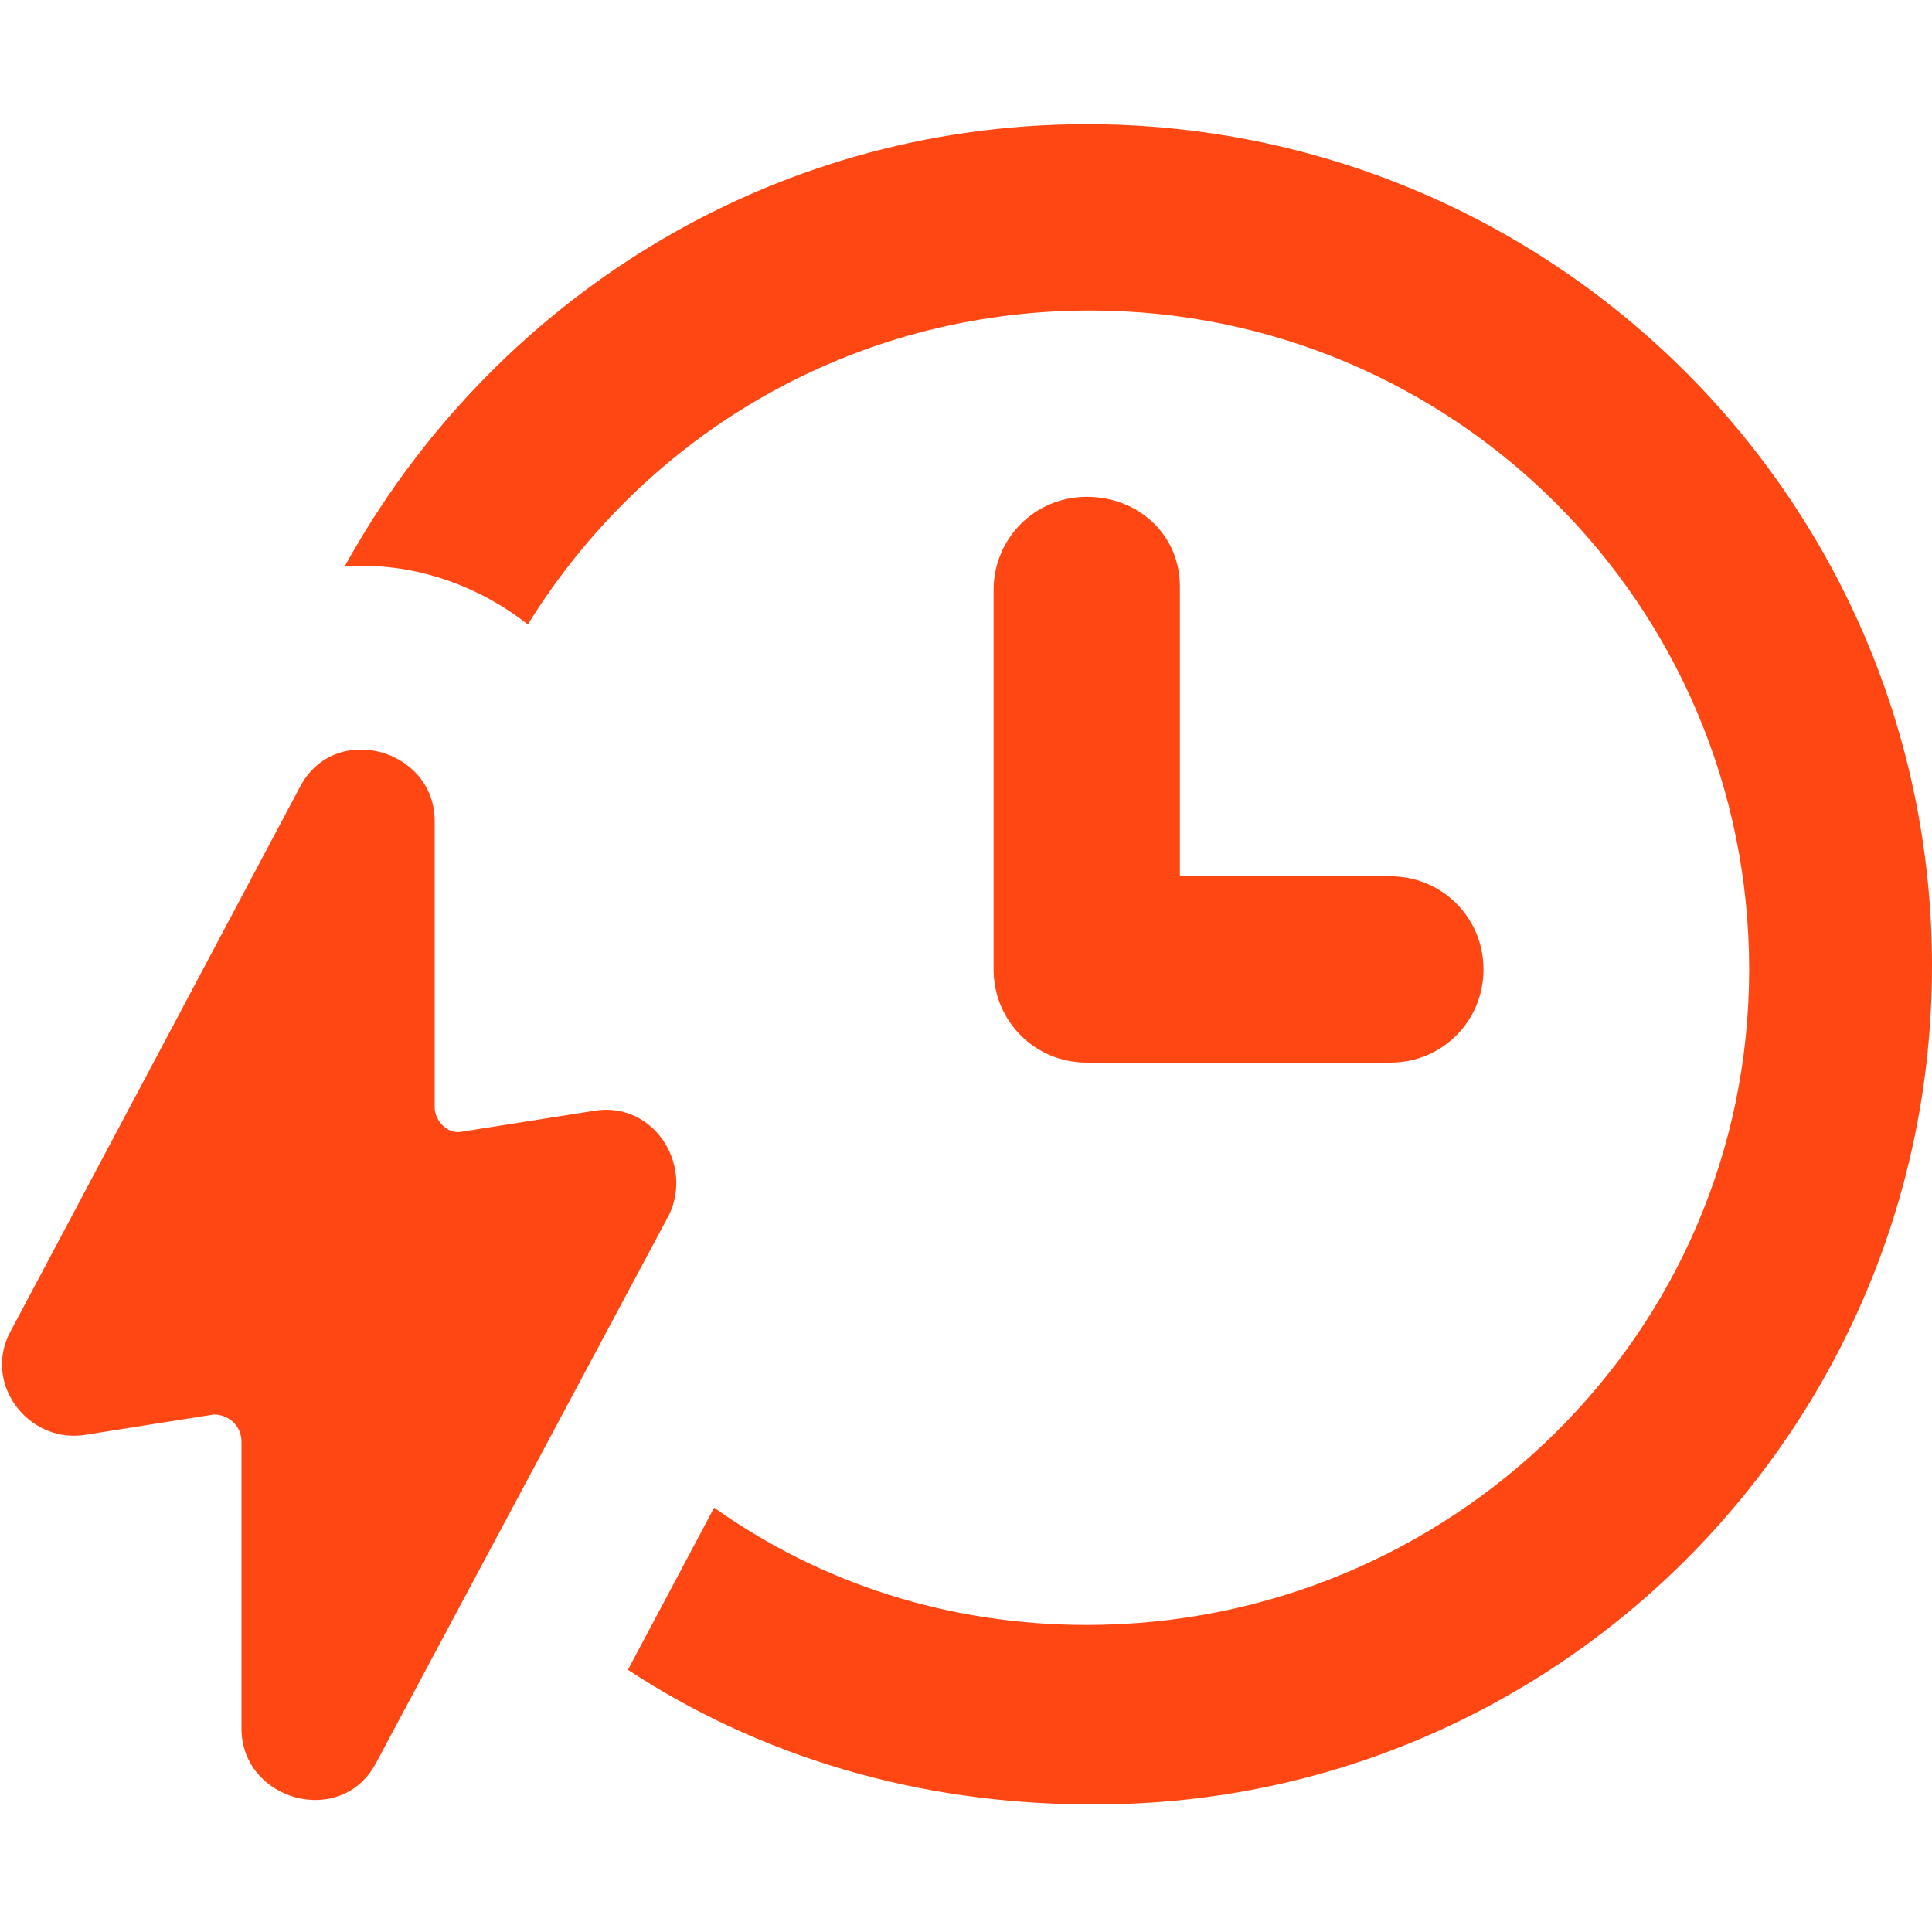 <?xml version="1.0" encoding="utf-8"?>
<!-- Generator: Adobe Illustrator 26.0.1, SVG Export Plug-In . SVG Version: 6.00 Build 0)  -->
<svg version="1.1" id="Camada_1" xmlns="http://www.w3.org/2000/svg" xmlns:xlink="http://www.w3.org/1999/xlink" x="0px" y="0px"
	 viewBox="0 0 56 56" style="enable-background:new 0 0 56 56;" xml:space="preserve">
<style type="text/css">
	.st0{fill:#ff4713;}
</style>
<g>
	<path class="st0" d="M31.5,3.6c-9.3,0-17.3,5.2-21.5,12.8c0.2,0,0.3,0,0.5,0c1.7,0,3.4,0.6,4.8,1.7c3.4-5.5,9.4-9.1,16.3-9.1
		c10.5,0,19.1,8.5,19.1,19.1S42,47.1,31.5,47.1c-4,0-7.7-1.2-10.8-3.4l-2.5,4.7c3.8,2.5,8.4,3.9,13.4,3.9C45,52.4,56,41.5,56,28
		C56,14.5,45,3.6,31.5,3.6z"/>
	<path class="st0" d="M31.5,14.4c-1.5,0-2.7,1.2-2.7,2.7v11c0,1.5,1.2,2.7,2.7,2.7h8.8c1.5,0,2.7-1.2,2.7-2.7s-1.2-2.7-2.7-2.7h-6.1
		V17C34.2,15.5,33,14.4,31.5,14.4z"/>
	<path class="st0" d="M17.2,32.2l-3.8,0.6c-0.4,0.1-0.8-0.3-0.8-0.7v-8.3c0-2.1-2.9-2.9-3.9-1L0.3,38.6c-0.8,1.5,0.5,3.2,2.1,3
		l3.8-0.6C6.6,41,7,41.3,7,41.8v8.3c0,2.1,2.9,2.9,3.9,1l8.5-15.9C20.1,33.7,18.9,31.9,17.2,32.2z"/>
</g>
</svg>
